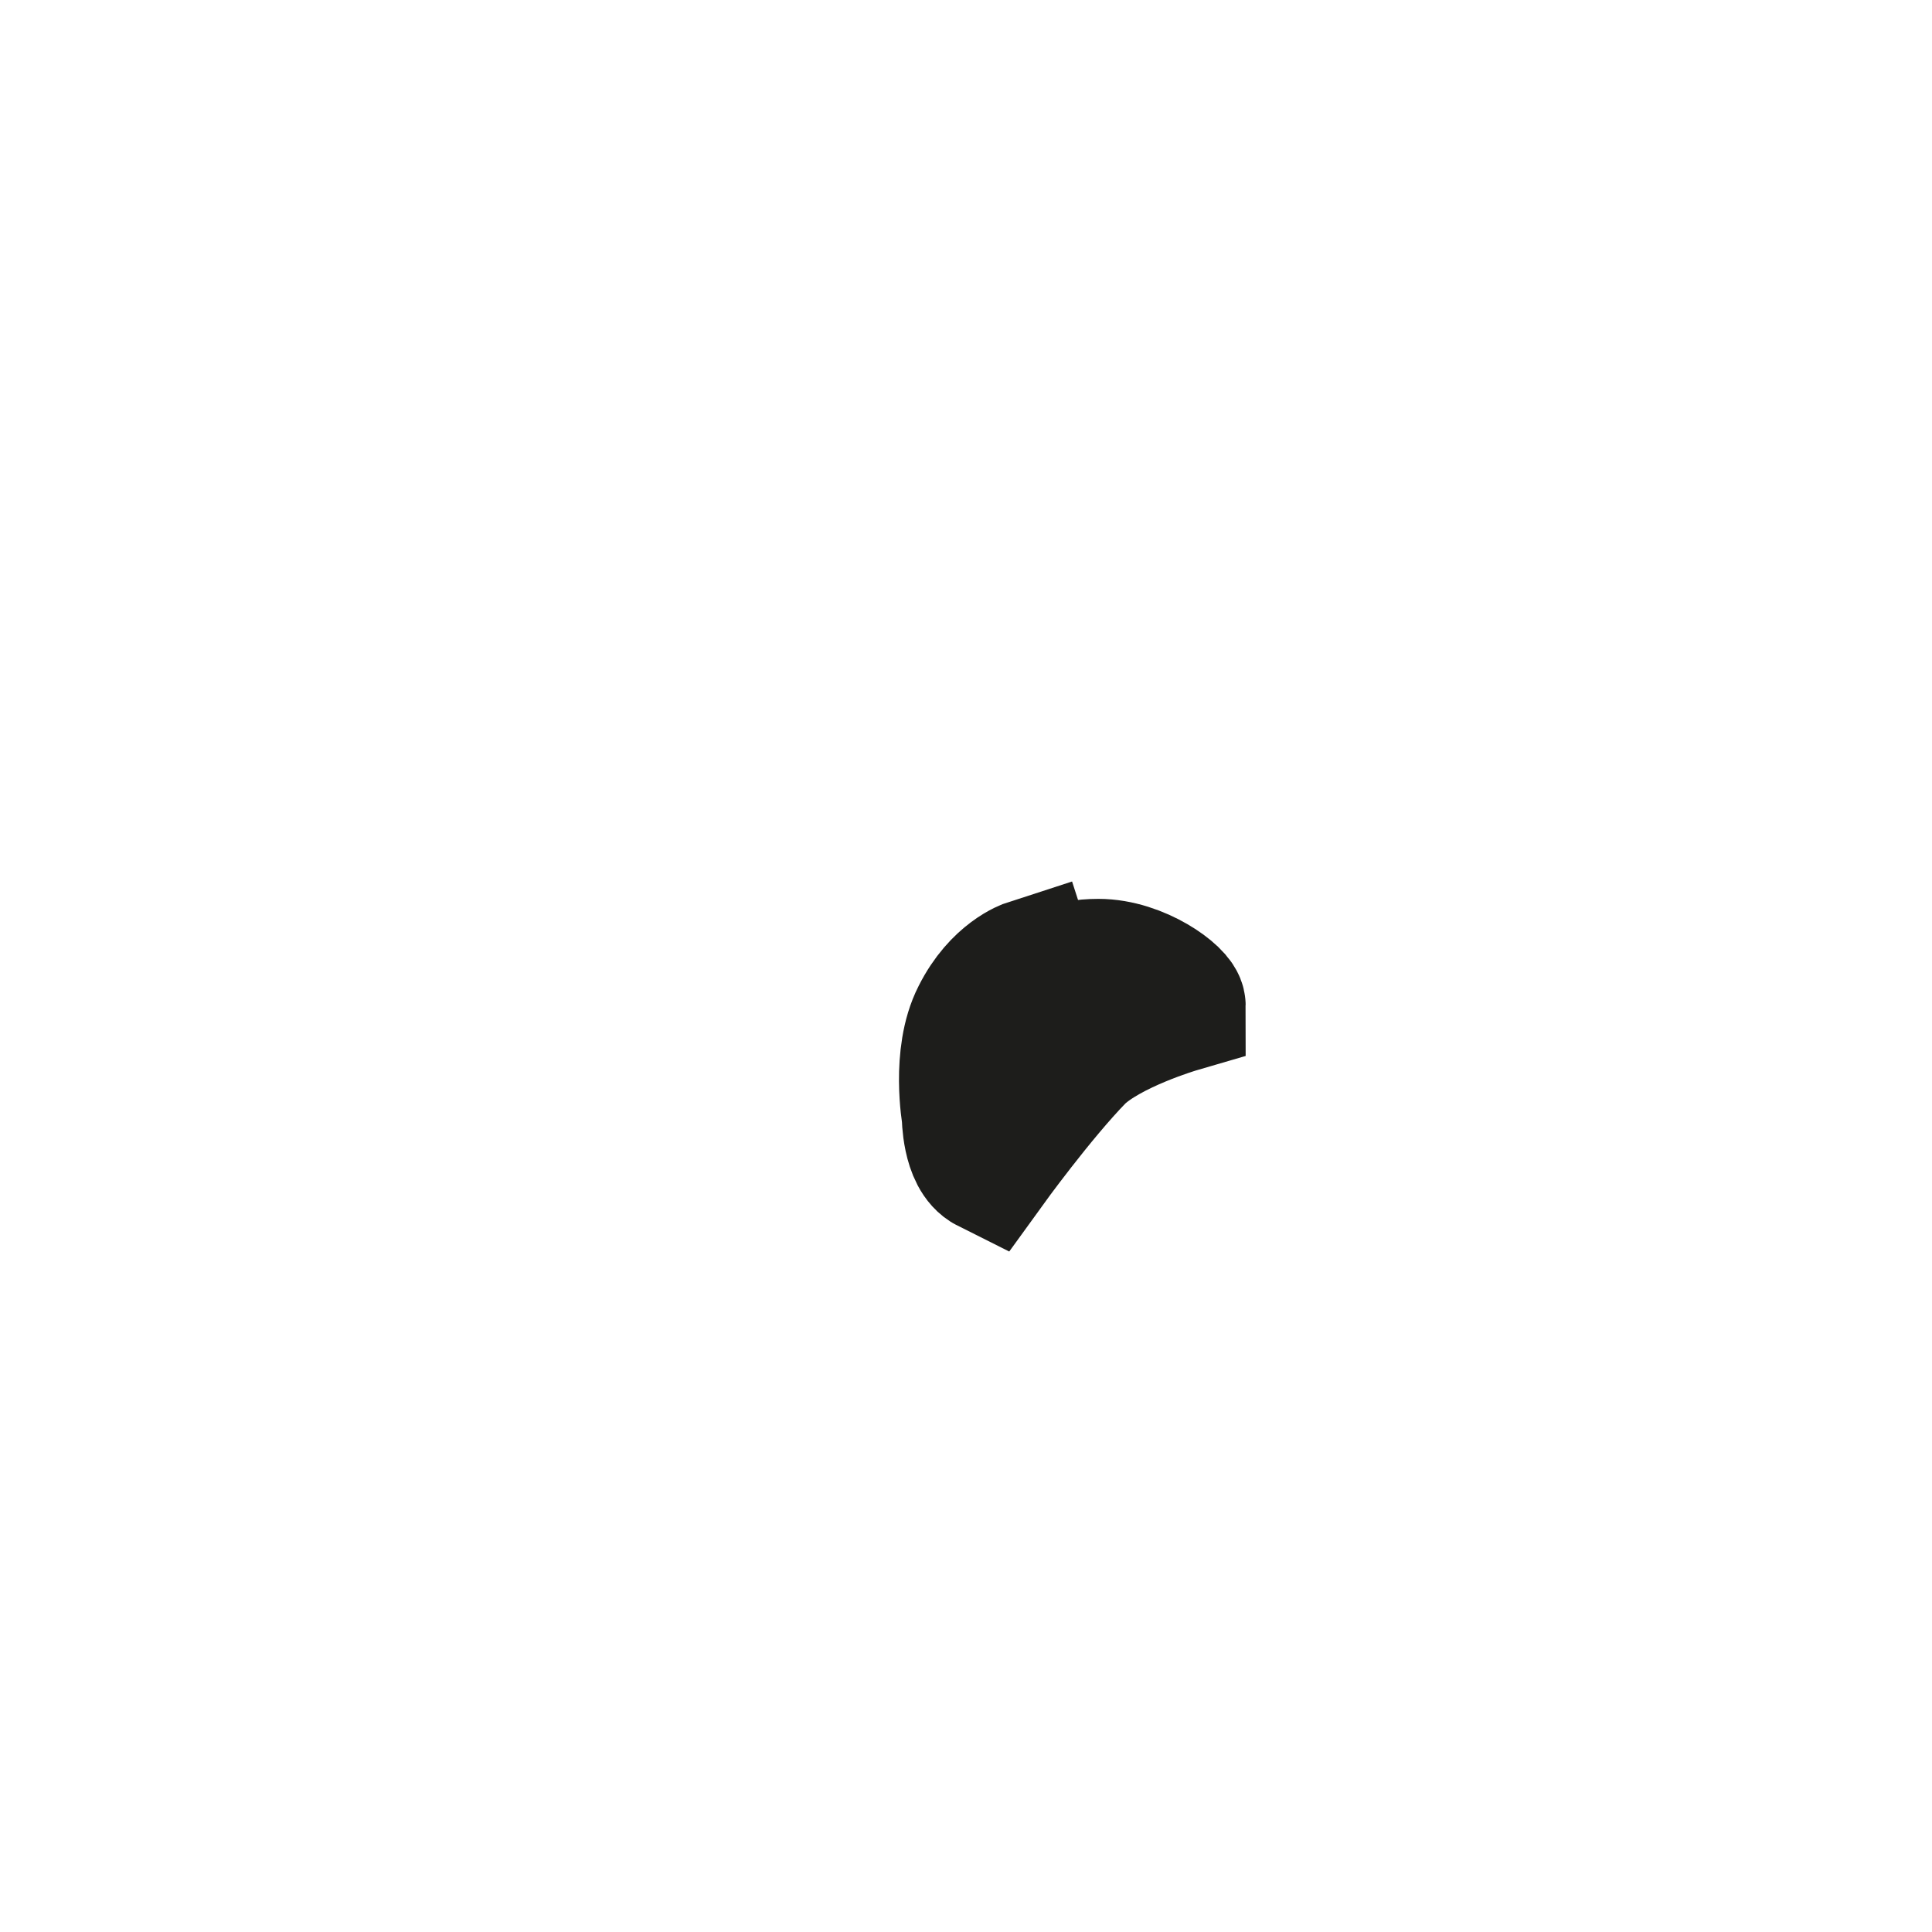 <?xml version="1.0" encoding="utf-8"?>
<svg xmlns="http://www.w3.org/2000/svg" fill="none" height="100%" overflow="visible" preserveAspectRatio="none" style="display: block;" viewBox="0 0 2 2" width="100%">
<path d="M1.023 1.207C1.023 1.207 1.075 1.135 1.116 1.093C1.148 1.062 1.22 1.041 1.22 1.041C1.22 1.031 1.179 1 1.137 1C1.106 1 1.085 1.01 1.075 1.031L1.065 1C1.065 1 1.034 1.01 1.013 1.052C0.992 1.093 1.003 1.155 1.003 1.155C1.003 1.155 1.003 1.197 1.023 1.207Z" id="Vector" stroke="#1D1D1B" stroke-miterlimit="3.864" stroke-width="0.139"/>
</svg>